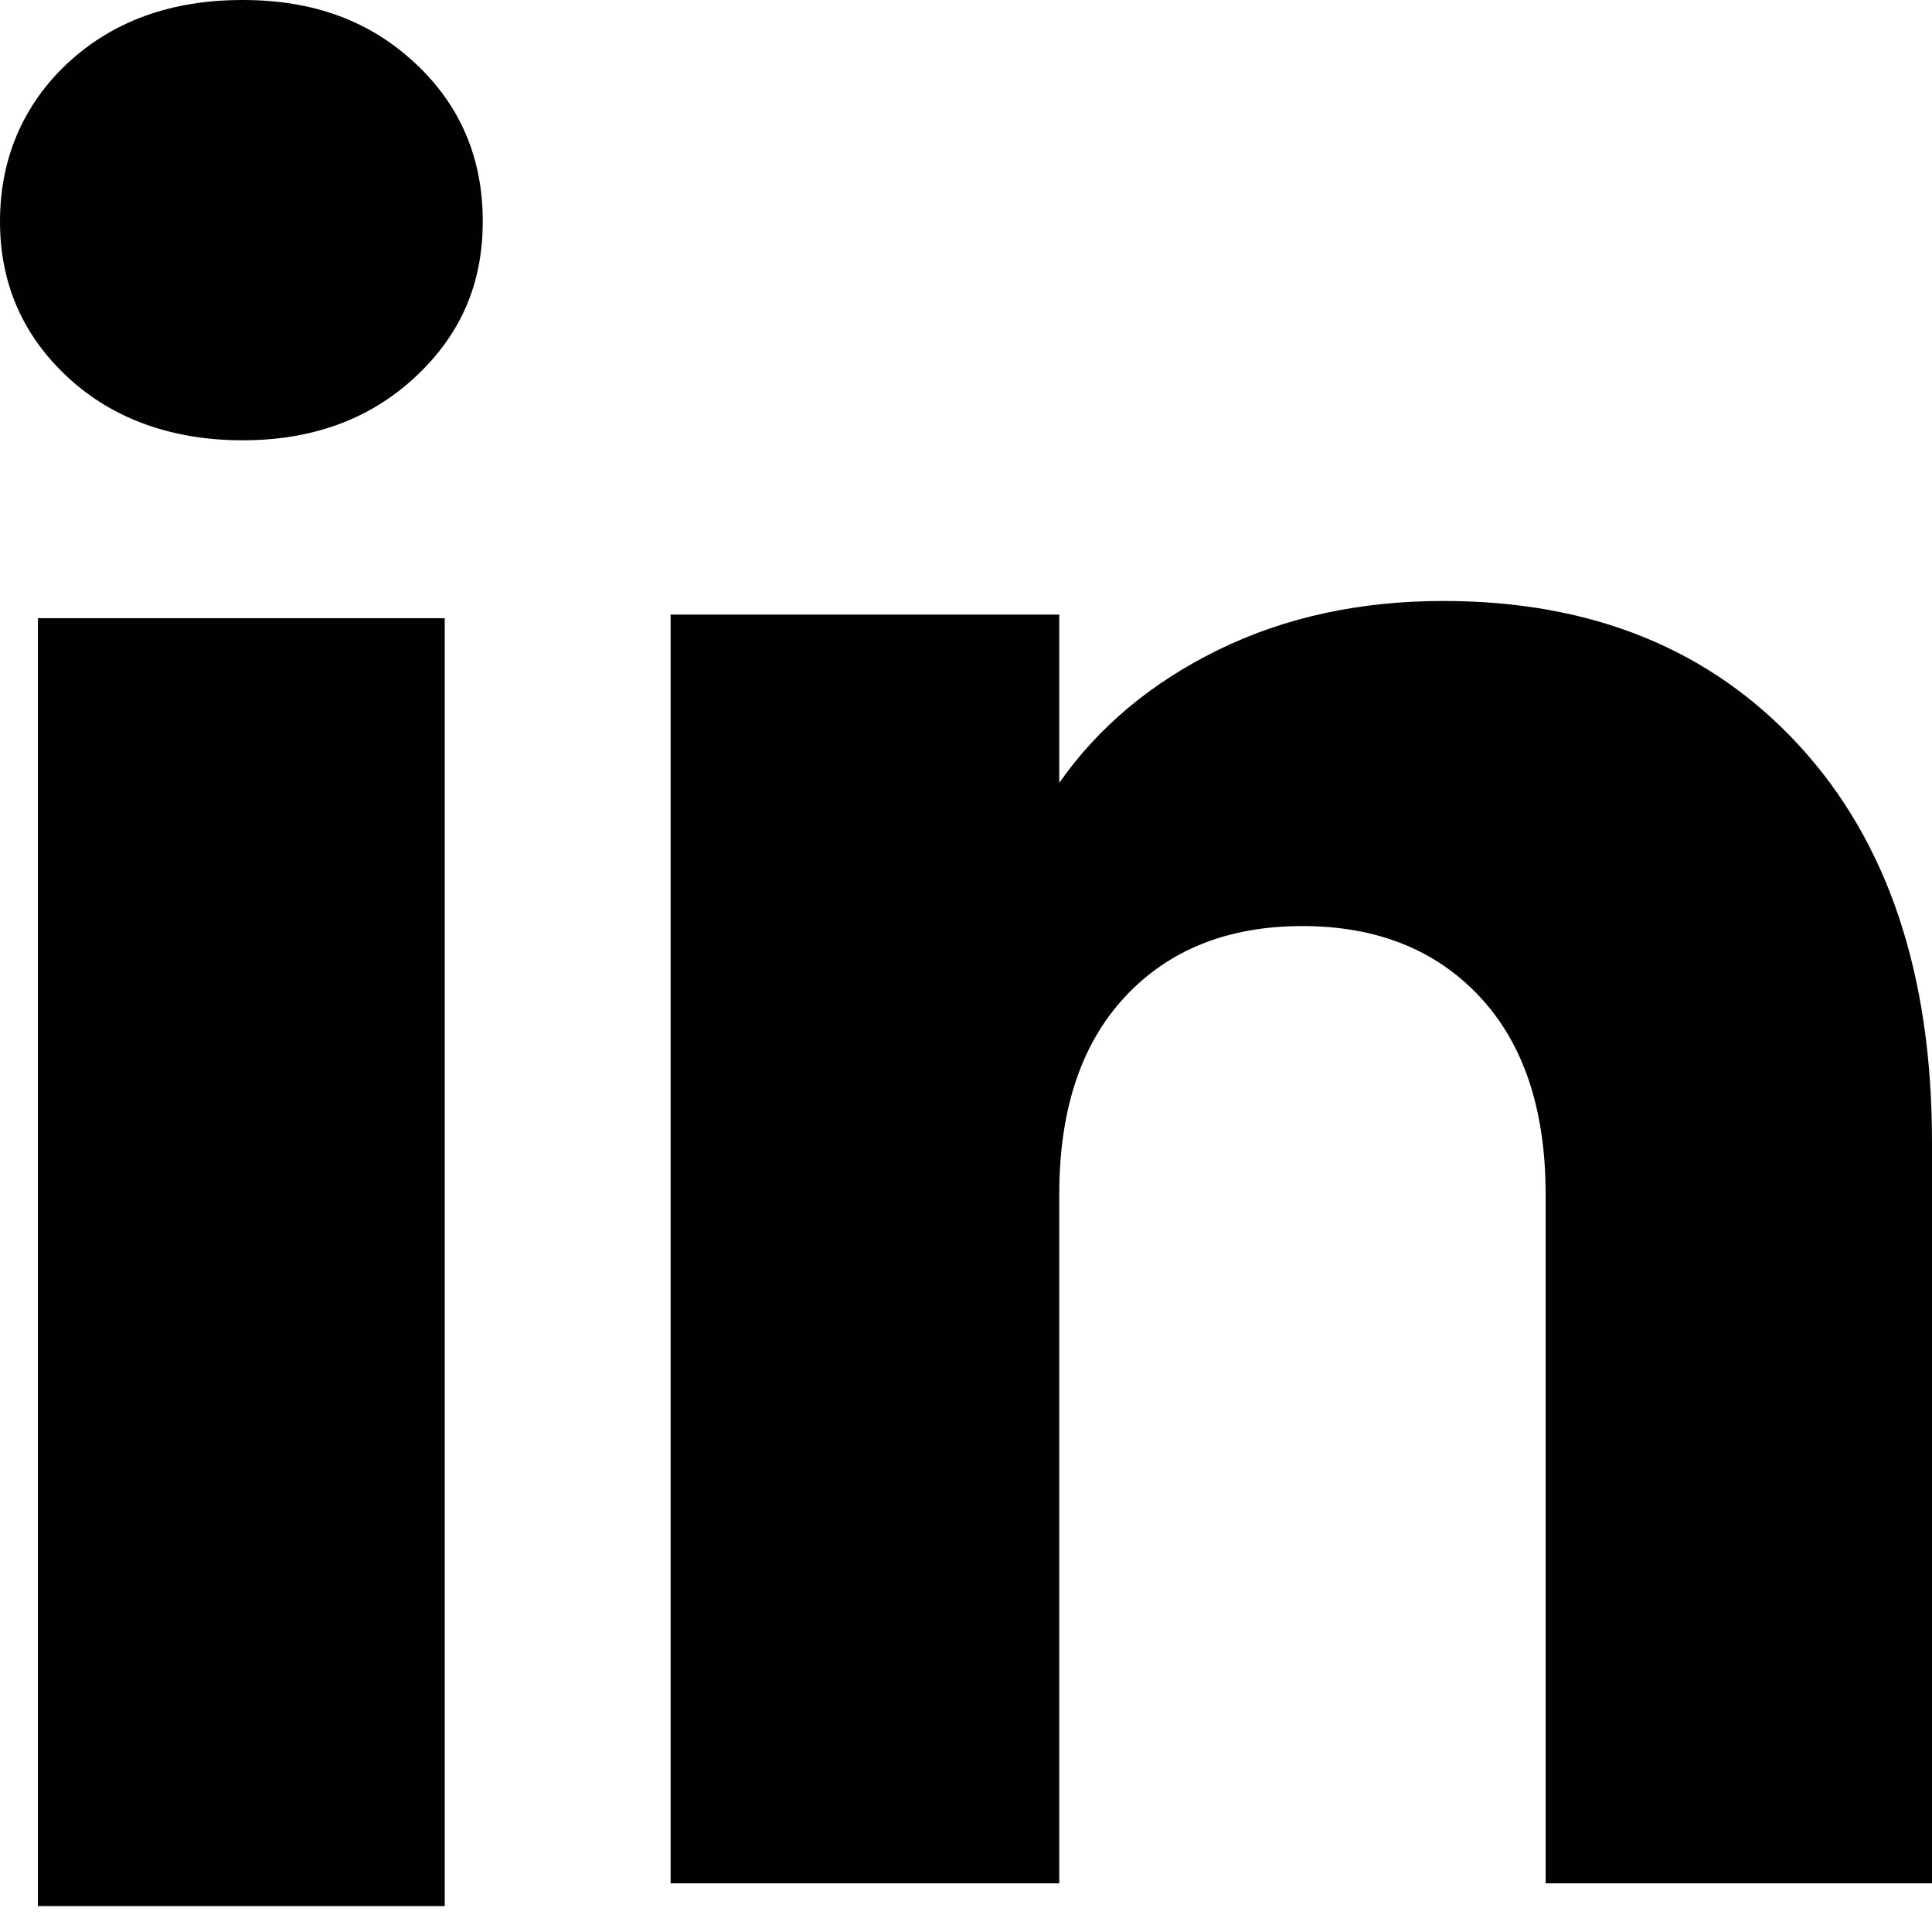 <svg width="48" height="48" viewBox="0 0 48 48" fill="none" xmlns="http://www.w3.org/2000/svg">
<path d="M1.683 9.372C0.559 8.328 0 7.037 0 5.499C0 3.962 0.562 2.614 1.683 1.567C2.807 0.523 4.254 0 6.027 0C7.8 0 9.19 0.523 10.311 1.567C11.435 2.611 11.994 3.923 11.994 5.499C11.994 7.075 11.432 8.328 10.311 9.372C9.187 10.416 7.761 10.939 6.027 10.939C4.293 10.939 2.807 10.416 1.683 9.372ZM11.049 15.359V47.356H0.942V15.359H11.049Z" fill="#000100"/>
<path d="M44.697 18.52C46.9 20.912 48 24.195 48 28.376V46.791H38.401V29.674C38.401 27.566 37.853 25.927 36.762 24.761C35.671 23.594 34.2 23.008 32.359 23.008C30.517 23.008 29.046 23.591 27.955 24.761C26.864 25.927 26.317 27.566 26.317 29.674V46.791H16.661V15.269H26.317V19.45C27.294 18.056 28.613 16.956 30.269 16.145C31.925 15.335 33.788 14.931 35.859 14.931C39.549 14.931 42.496 16.127 44.697 18.52Z" fill="#000100"/>
</svg>
